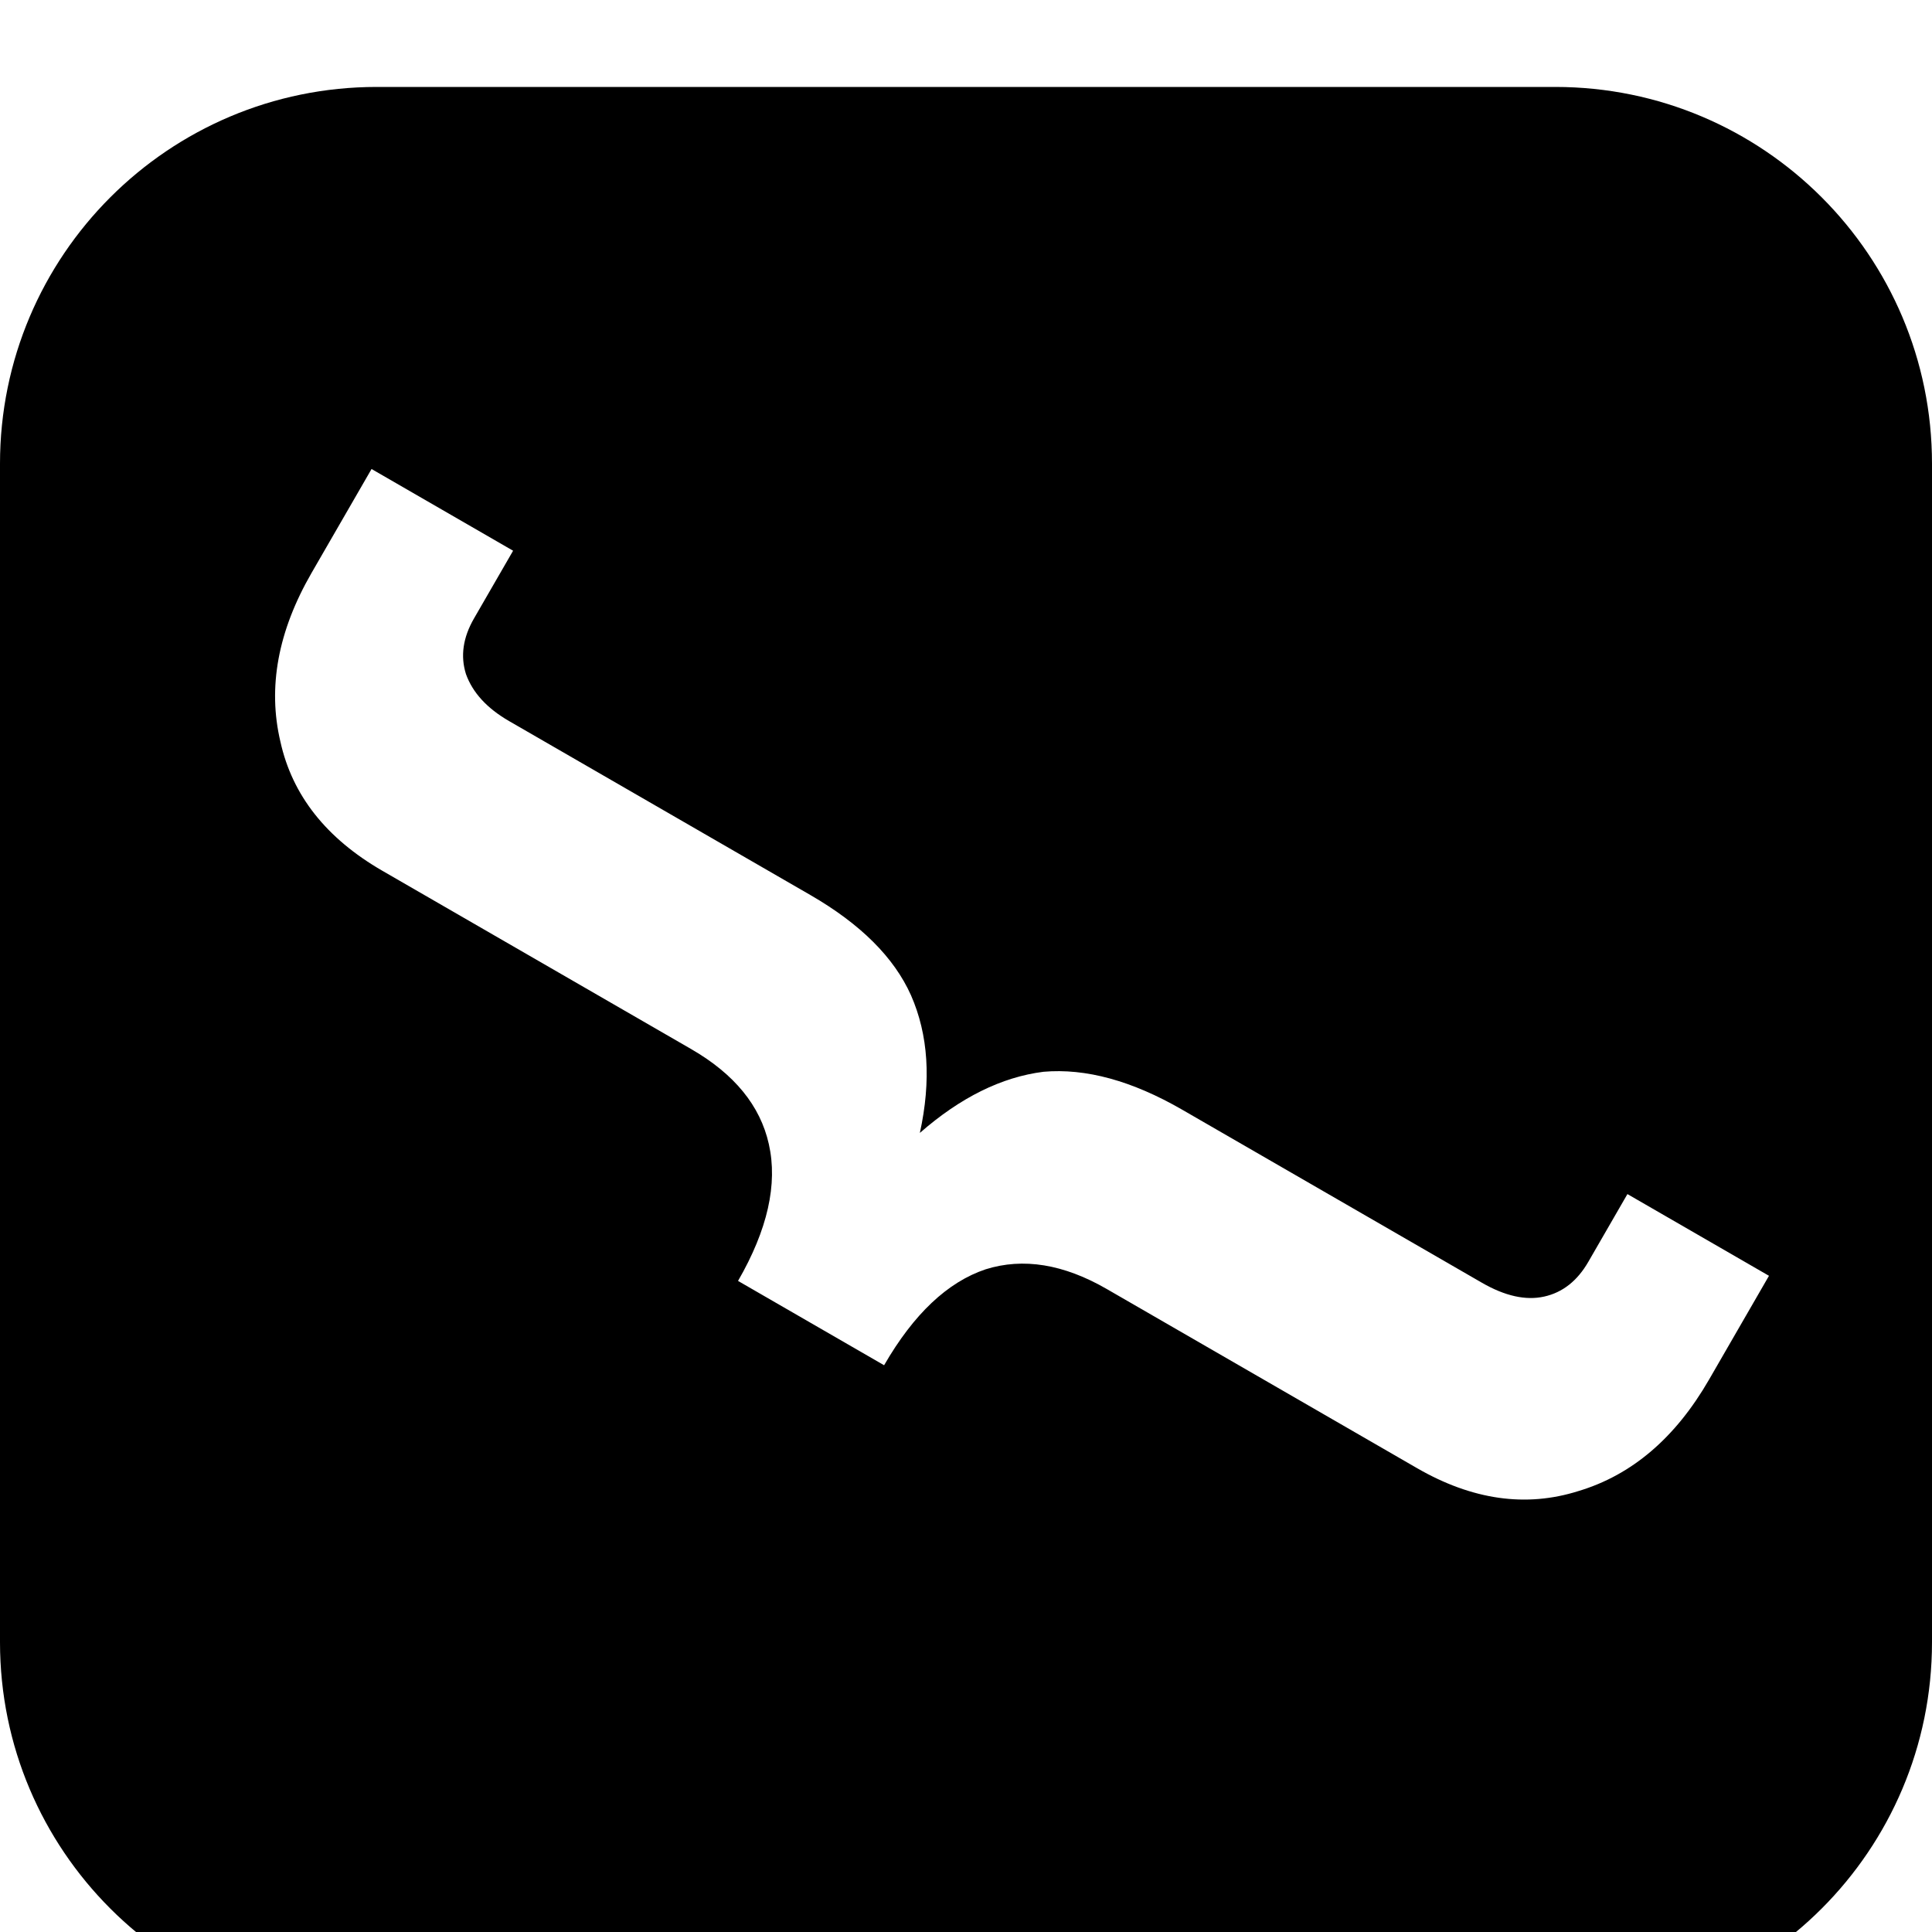 <svg width="200" height="200" viewBox="0 0 200 200" fill="none" xmlns="http://www.w3.org/2000/svg">
<g filter="url(#filter0_i_6_8)">
<path d="M0 39C0 17.461 17.461 0 39 0H161C182.539 0 200 17.461 200 39V161C200 182.539 182.539 200 161 200H39C17.461 200 0 182.539 0 161V39Z" fill="black"/>
<path d="M32.253 50.307L38.463 39.551L53.116 48.011L49.066 55.026C47.926 57 47.65 58.919 48.237 60.782C48.928 62.705 50.416 64.327 52.703 65.647L83.88 83.647C89.076 86.647 92.551 90.108 94.305 94.03C96.102 98.117 96.409 102.866 95.224 108.279C99.422 104.606 103.689 102.497 108.022 101.95C112.4 101.568 117.187 102.877 122.383 105.877L153.404 123.787C155.794 125.167 157.943 125.645 159.85 125.222C161.757 124.799 163.281 123.6 164.421 121.626L168.471 114.611L183.124 123.071L176.914 133.827C173.434 139.854 168.929 143.697 163.4 145.354C157.974 147.071 152.404 146.28 146.688 142.98L114.576 124.44C110.107 121.86 105.927 121.179 102.037 122.397C98.087 123.719 94.582 127.03 91.522 132.33L76.401 123.6C79.461 118.3 80.524 113.579 79.59 109.437C78.7 105.459 76.02 102.18 71.551 99.6L39.595 81.15C33.775 77.79 30.253 73.331 29.027 67.774C27.698 62.157 28.773 56.334 32.253 50.307Z" fill="white"/>
</g>
<defs>
<filter id="filter0_i_6_8" x="0" y="0" width="200" height="206" filterUnits="userSpaceOnUse" color-interpolation-filters="sRGB">
<feFlood flood-opacity="0" result="BackgroundImageFix"/>
<feBlend mode="normal" in="SourceGraphic" in2="BackgroundImageFix" result="shape"/>
<feColorMatrix in="SourceAlpha" type="matrix" values="0 0 0 0 0 0 0 0 0 0 0 0 0 0 0 0 0 0 127 0" result="hardAlpha"/>
<feOffset dy="9"/>
<feGaussianBlur stdDeviation="3"/>
<feComposite in2="hardAlpha" operator="arithmetic" k2="-1" k3="1"/>
<feColorMatrix type="matrix" values="0 0 0 0 0 0 0 0 0 0 0 0 0 0 0 0 0 0 0.3 0"/>
<feBlend mode="normal" in2="shape" result="effect1_innerShadow_6_8"/>
</filter>
</defs>
</svg>
